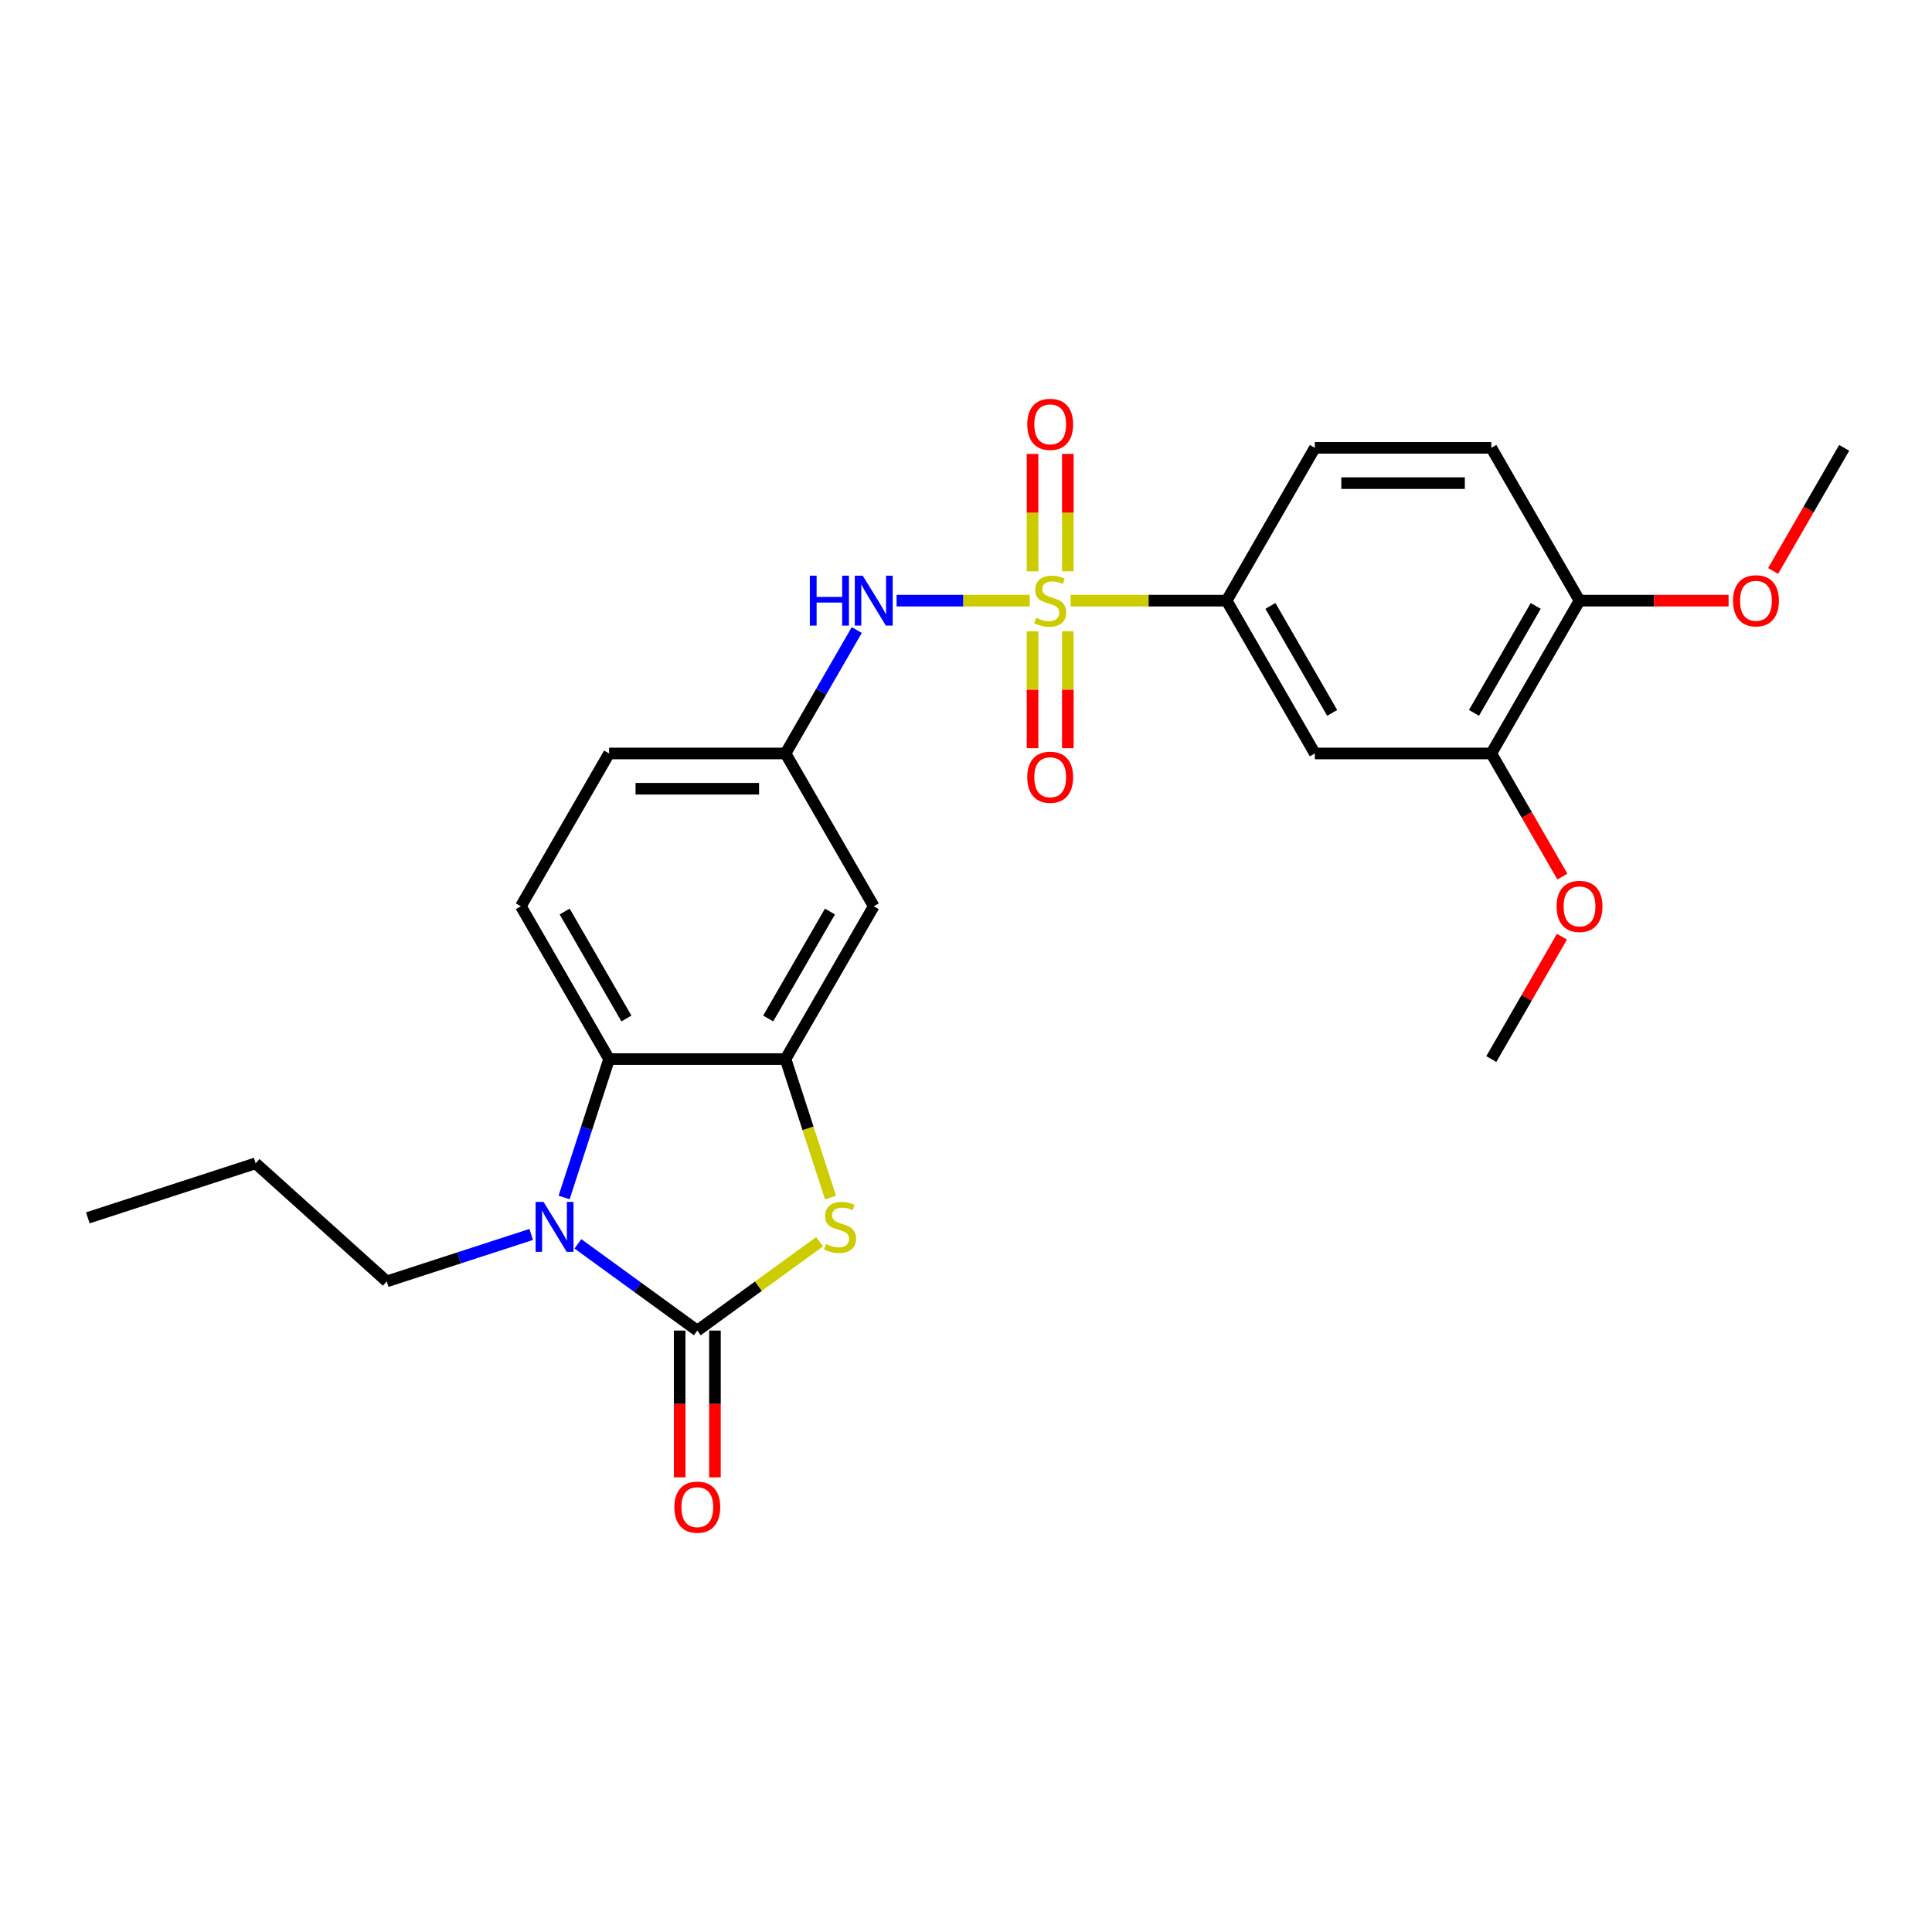 <?xml version='1.0' encoding='iso-8859-1'?>
<svg version='1.1' baseProfile='full'
              xmlns='http://www.w3.org/2000/svg'
                      xmlns:rdkit='http://www.rdkit.org/xml'
                      xmlns:xlink='http://www.w3.org/1999/xlink'
                  xml:space='preserve'
width='1000px' height='1000px' viewBox='0 0 1000 1000'>
<!-- END OF HEADER -->
<rect style='opacity:1.0;fill:#FFFFFF;stroke:none' width='1000' height='1000' x='0' y='0'> </rect>
<path class='bond-5' d='M 554.151,310.895 L 594.527,310.895' style='fill:none;fill-rule:evenodd;stroke:#CCCC00;stroke-width:6px;stroke-linecap:butt;stroke-linejoin:miter;stroke-opacity:1' />
<path class='bond-5' d='M 594.527,310.895 L 634.902,310.895' style='fill:none;fill-rule:evenodd;stroke:#000000;stroke-width:6px;stroke-linecap:butt;stroke-linejoin:miter;stroke-opacity:1' />
<path class='bond-6' d='M 533,310.895 L 498.538,310.895' style='fill:none;fill-rule:evenodd;stroke:#CCCC00;stroke-width:6px;stroke-linecap:butt;stroke-linejoin:miter;stroke-opacity:1' />
<path class='bond-6' d='M 498.538,310.895 L 464.076,310.895' style='fill:none;fill-rule:evenodd;stroke:#0000FF;stroke-width:6px;stroke-linecap:butt;stroke-linejoin:miter;stroke-opacity:1' />
<path class='bond-9' d='M 534.443,326.767 L 534.443,357.012' style='fill:none;fill-rule:evenodd;stroke:#CCCC00;stroke-width:6px;stroke-linecap:butt;stroke-linejoin:miter;stroke-opacity:1' />
<path class='bond-9' d='M 534.443,357.012 L 534.443,387.257' style='fill:none;fill-rule:evenodd;stroke:#FF0000;stroke-width:6px;stroke-linecap:butt;stroke-linejoin:miter;stroke-opacity:1' />
<path class='bond-9' d='M 552.708,326.767 L 552.708,357.012' style='fill:none;fill-rule:evenodd;stroke:#CCCC00;stroke-width:6px;stroke-linecap:butt;stroke-linejoin:miter;stroke-opacity:1' />
<path class='bond-9' d='M 552.708,357.012 L 552.708,387.257' style='fill:none;fill-rule:evenodd;stroke:#FF0000;stroke-width:6px;stroke-linecap:butt;stroke-linejoin:miter;stroke-opacity:1' />
<path class='bond-10' d='M 552.708,295.716 L 552.708,265.334' style='fill:none;fill-rule:evenodd;stroke:#CCCC00;stroke-width:6px;stroke-linecap:butt;stroke-linejoin:miter;stroke-opacity:1' />
<path class='bond-10' d='M 552.708,265.334 L 552.708,234.951' style='fill:none;fill-rule:evenodd;stroke:#FF0000;stroke-width:6px;stroke-linecap:butt;stroke-linejoin:miter;stroke-opacity:1' />
<path class='bond-10' d='M 534.443,295.716 L 534.443,265.334' style='fill:none;fill-rule:evenodd;stroke:#CCCC00;stroke-width:6px;stroke-linecap:butt;stroke-linejoin:miter;stroke-opacity:1' />
<path class='bond-10' d='M 534.443,265.334 L 534.443,234.951' style='fill:none;fill-rule:evenodd;stroke:#FF0000;stroke-width:6px;stroke-linecap:butt;stroke-linejoin:miter;stroke-opacity:1' />
<path class='bond-0' d='M 360.922,688.705 L 392.577,665.707' style='fill:none;fill-rule:evenodd;stroke:#000000;stroke-width:6px;stroke-linecap:butt;stroke-linejoin:miter;stroke-opacity:1' />
<path class='bond-0' d='M 392.577,665.707 L 424.231,642.709' style='fill:none;fill-rule:evenodd;stroke:#CCCC00;stroke-width:6px;stroke-linecap:butt;stroke-linejoin:miter;stroke-opacity:1' />
<path class='bond-13' d='M 351.789,688.705 L 351.789,726.688' style='fill:none;fill-rule:evenodd;stroke:#000000;stroke-width:6px;stroke-linecap:butt;stroke-linejoin:miter;stroke-opacity:1' />
<path class='bond-13' d='M 351.789,726.688 L 351.789,764.671' style='fill:none;fill-rule:evenodd;stroke:#FF0000;stroke-width:6px;stroke-linecap:butt;stroke-linejoin:miter;stroke-opacity:1' />
<path class='bond-13' d='M 370.055,688.705 L 370.055,726.688' style='fill:none;fill-rule:evenodd;stroke:#000000;stroke-width:6px;stroke-linecap:butt;stroke-linejoin:miter;stroke-opacity:1' />
<path class='bond-13' d='M 370.055,726.688 L 370.055,764.671' style='fill:none;fill-rule:evenodd;stroke:#FF0000;stroke-width:6px;stroke-linecap:butt;stroke-linejoin:miter;stroke-opacity:1' />
<path class='bond-28' d='M 360.922,688.705 L 330.025,666.258' style='fill:none;fill-rule:evenodd;stroke:#000000;stroke-width:6px;stroke-linecap:butt;stroke-linejoin:miter;stroke-opacity:1' />
<path class='bond-28' d='M 330.025,666.258 L 299.129,643.81' style='fill:none;fill-rule:evenodd;stroke:#0000FF;stroke-width:6px;stroke-linecap:butt;stroke-linejoin:miter;stroke-opacity:1' />
<path class='bond-1' d='M 291.981,619.81 L 303.62,583.989' style='fill:none;fill-rule:evenodd;stroke:#0000FF;stroke-width:6px;stroke-linecap:butt;stroke-linejoin:miter;stroke-opacity:1' />
<path class='bond-1' d='M 303.62,583.989 L 315.259,548.168' style='fill:none;fill-rule:evenodd;stroke:#000000;stroke-width:6px;stroke-linecap:butt;stroke-linejoin:miter;stroke-opacity:1' />
<path class='bond-19' d='M 274.946,638.954 L 237.563,651.1' style='fill:none;fill-rule:evenodd;stroke:#0000FF;stroke-width:6px;stroke-linecap:butt;stroke-linejoin:miter;stroke-opacity:1' />
<path class='bond-19' d='M 237.563,651.1 L 200.18,663.247' style='fill:none;fill-rule:evenodd;stroke:#000000;stroke-width:6px;stroke-linecap:butt;stroke-linejoin:miter;stroke-opacity:1' />
<path class='bond-2' d='M 429.875,619.847 L 418.23,584.007' style='fill:none;fill-rule:evenodd;stroke:#CCCC00;stroke-width:6px;stroke-linecap:butt;stroke-linejoin:miter;stroke-opacity:1' />
<path class='bond-2' d='M 418.23,584.007 L 406.585,548.168' style='fill:none;fill-rule:evenodd;stroke:#000000;stroke-width:6px;stroke-linecap:butt;stroke-linejoin:miter;stroke-opacity:1' />
<path class='bond-3' d='M 406.585,548.168 L 452.249,469.077' style='fill:none;fill-rule:evenodd;stroke:#000000;stroke-width:6px;stroke-linecap:butt;stroke-linejoin:miter;stroke-opacity:1' />
<path class='bond-3' d='M 397.617,527.172 L 429.581,471.808' style='fill:none;fill-rule:evenodd;stroke:#000000;stroke-width:6px;stroke-linecap:butt;stroke-linejoin:miter;stroke-opacity:1' />
<path class='bond-27' d='M 406.585,548.168 L 315.259,548.168' style='fill:none;fill-rule:evenodd;stroke:#000000;stroke-width:6px;stroke-linecap:butt;stroke-linejoin:miter;stroke-opacity:1' />
<path class='bond-4' d='M 315.259,548.168 L 269.595,469.077' style='fill:none;fill-rule:evenodd;stroke:#000000;stroke-width:6px;stroke-linecap:butt;stroke-linejoin:miter;stroke-opacity:1' />
<path class='bond-4' d='M 324.227,527.172 L 292.263,471.808' style='fill:none;fill-rule:evenodd;stroke:#000000;stroke-width:6px;stroke-linecap:butt;stroke-linejoin:miter;stroke-opacity:1' />
<path class='bond-7' d='M 634.902,310.895 L 680.565,389.986' style='fill:none;fill-rule:evenodd;stroke:#000000;stroke-width:6px;stroke-linecap:butt;stroke-linejoin:miter;stroke-opacity:1' />
<path class='bond-7' d='M 657.57,313.626 L 689.534,368.989' style='fill:none;fill-rule:evenodd;stroke:#000000;stroke-width:6px;stroke-linecap:butt;stroke-linejoin:miter;stroke-opacity:1' />
<path class='bond-16' d='M 634.902,310.895 L 680.565,231.803' style='fill:none;fill-rule:evenodd;stroke:#000000;stroke-width:6px;stroke-linecap:butt;stroke-linejoin:miter;stroke-opacity:1' />
<path class='bond-14' d='M 443.464,326.11 L 425.025,358.048' style='fill:none;fill-rule:evenodd;stroke:#0000FF;stroke-width:6px;stroke-linecap:butt;stroke-linejoin:miter;stroke-opacity:1' />
<path class='bond-14' d='M 425.025,358.048 L 406.585,389.986' style='fill:none;fill-rule:evenodd;stroke:#000000;stroke-width:6px;stroke-linecap:butt;stroke-linejoin:miter;stroke-opacity:1' />
<path class='bond-11' d='M 680.565,389.986 L 771.892,389.986' style='fill:none;fill-rule:evenodd;stroke:#000000;stroke-width:6px;stroke-linecap:butt;stroke-linejoin:miter;stroke-opacity:1' />
<path class='bond-8' d='M 452.249,469.077 L 406.585,389.986' style='fill:none;fill-rule:evenodd;stroke:#000000;stroke-width:6px;stroke-linecap:butt;stroke-linejoin:miter;stroke-opacity:1' />
<path class='bond-20' d='M 771.892,389.986 L 790.289,421.851' style='fill:none;fill-rule:evenodd;stroke:#000000;stroke-width:6px;stroke-linecap:butt;stroke-linejoin:miter;stroke-opacity:1' />
<path class='bond-20' d='M 790.289,421.851 L 808.687,453.716' style='fill:none;fill-rule:evenodd;stroke:#FF0000;stroke-width:6px;stroke-linecap:butt;stroke-linejoin:miter;stroke-opacity:1' />
<path class='bond-26' d='M 771.892,389.986 L 817.555,310.895' style='fill:none;fill-rule:evenodd;stroke:#000000;stroke-width:6px;stroke-linecap:butt;stroke-linejoin:miter;stroke-opacity:1' />
<path class='bond-26' d='M 762.923,368.989 L 794.888,313.626' style='fill:none;fill-rule:evenodd;stroke:#000000;stroke-width:6px;stroke-linecap:butt;stroke-linejoin:miter;stroke-opacity:1' />
<path class='bond-12' d='M 269.595,469.077 L 315.259,389.986' style='fill:none;fill-rule:evenodd;stroke:#000000;stroke-width:6px;stroke-linecap:butt;stroke-linejoin:miter;stroke-opacity:1' />
<path class='bond-18' d='M 406.585,389.986 L 315.259,389.986' style='fill:none;fill-rule:evenodd;stroke:#000000;stroke-width:6px;stroke-linecap:butt;stroke-linejoin:miter;stroke-opacity:1' />
<path class='bond-18' d='M 392.886,408.251 L 328.958,408.251' style='fill:none;fill-rule:evenodd;stroke:#000000;stroke-width:6px;stroke-linecap:butt;stroke-linejoin:miter;stroke-opacity:1' />
<path class='bond-15' d='M 817.555,310.895 L 771.892,231.803' style='fill:none;fill-rule:evenodd;stroke:#000000;stroke-width:6px;stroke-linecap:butt;stroke-linejoin:miter;stroke-opacity:1' />
<path class='bond-21' d='M 817.555,310.895 L 856.141,310.895' style='fill:none;fill-rule:evenodd;stroke:#000000;stroke-width:6px;stroke-linecap:butt;stroke-linejoin:miter;stroke-opacity:1' />
<path class='bond-21' d='M 856.141,310.895 L 894.726,310.895' style='fill:none;fill-rule:evenodd;stroke:#FF0000;stroke-width:6px;stroke-linecap:butt;stroke-linejoin:miter;stroke-opacity:1' />
<path class='bond-17' d='M 680.565,231.803 L 771.892,231.803' style='fill:none;fill-rule:evenodd;stroke:#000000;stroke-width:6px;stroke-linecap:butt;stroke-linejoin:miter;stroke-opacity:1' />
<path class='bond-17' d='M 694.264,250.069 L 758.193,250.069' style='fill:none;fill-rule:evenodd;stroke:#000000;stroke-width:6px;stroke-linecap:butt;stroke-linejoin:miter;stroke-opacity:1' />
<path class='bond-24' d='M 200.18,663.247 L 132.311,602.137' style='fill:none;fill-rule:evenodd;stroke:#000000;stroke-width:6px;stroke-linecap:butt;stroke-linejoin:miter;stroke-opacity:1' />
<path class='bond-22' d='M 808.455,484.84 L 790.173,516.504' style='fill:none;fill-rule:evenodd;stroke:#FF0000;stroke-width:6px;stroke-linecap:butt;stroke-linejoin:miter;stroke-opacity:1' />
<path class='bond-22' d='M 790.173,516.504 L 771.892,548.168' style='fill:none;fill-rule:evenodd;stroke:#000000;stroke-width:6px;stroke-linecap:butt;stroke-linejoin:miter;stroke-opacity:1' />
<path class='bond-23' d='M 917.751,295.533 L 936.148,263.668' style='fill:none;fill-rule:evenodd;stroke:#FF0000;stroke-width:6px;stroke-linecap:butt;stroke-linejoin:miter;stroke-opacity:1' />
<path class='bond-23' d='M 936.148,263.668 L 954.545,231.803' style='fill:none;fill-rule:evenodd;stroke:#000000;stroke-width:6px;stroke-linecap:butt;stroke-linejoin:miter;stroke-opacity:1' />
<path class='bond-25' d='M 132.311,602.137 L 45.455,630.359' style='fill:none;fill-rule:evenodd;stroke:#000000;stroke-width:6px;stroke-linecap:butt;stroke-linejoin:miter;stroke-opacity:1' />
<path  class='atom-0' d='M 536.269 319.771
Q 536.561 319.881, 537.767 320.392
Q 538.973 320.904, 540.288 321.233
Q 541.639 321.525, 542.954 321.525
Q 545.402 321.525, 546.827 320.356
Q 548.251 319.15, 548.251 317.068
Q 548.251 315.643, 547.521 314.767
Q 546.827 313.89, 545.731 313.415
Q 544.635 312.94, 542.808 312.392
Q 540.507 311.698, 539.119 311.041
Q 537.767 310.383, 536.781 308.995
Q 535.831 307.607, 535.831 305.269
Q 535.831 302.018, 538.023 300.008
Q 540.251 297.999, 544.635 297.999
Q 547.63 297.999, 551.028 299.424
L 550.187 302.237
Q 547.082 300.958, 544.744 300.958
Q 542.224 300.958, 540.836 302.018
Q 539.447 303.04, 539.484 304.83
Q 539.484 306.219, 540.178 307.059
Q 540.909 307.899, 541.931 308.374
Q 542.991 308.849, 544.744 309.397
Q 547.082 310.127, 548.47 310.858
Q 549.859 311.589, 550.845 313.086
Q 551.868 314.548, 551.868 317.068
Q 551.868 320.648, 549.457 322.584
Q 547.082 324.484, 543.1 324.484
Q 540.799 324.484, 539.046 323.972
Q 537.329 323.498, 535.283 322.657
L 536.269 319.771
' fill='#CCCC00'/>
<path  class='atom-2' d='M 281.32 622.093
L 289.795 635.792
Q 290.635 637.144, 291.987 639.591
Q 293.339 642.039, 293.412 642.185
L 293.412 622.093
L 296.846 622.093
L 296.846 647.957
L 293.302 647.957
L 284.206 632.979
Q 283.147 631.226, 282.014 629.217
Q 280.918 627.207, 280.59 626.586
L 280.59 647.957
L 277.229 647.957
L 277.229 622.093
L 281.32 622.093
' fill='#0000FF'/>
<path  class='atom-3' d='M 427.501 643.902
Q 427.793 644.012, 428.998 644.523
Q 430.204 645.034, 431.519 645.363
Q 432.871 645.655, 434.186 645.655
Q 436.633 645.655, 438.058 644.486
Q 439.483 643.281, 439.483 641.199
Q 439.483 639.774, 438.752 638.897
Q 438.058 638.021, 436.962 637.546
Q 435.866 637.071, 434.04 636.523
Q 431.738 635.829, 430.35 635.171
Q 428.998 634.514, 428.012 633.125
Q 427.062 631.737, 427.062 629.399
Q 427.062 626.148, 429.254 624.139
Q 431.483 622.13, 435.866 622.13
Q 438.862 622.13, 442.259 623.554
L 441.419 626.367
Q 438.314 625.089, 435.976 625.089
Q 433.455 625.089, 432.067 626.148
Q 430.679 627.171, 430.715 628.961
Q 430.715 630.349, 431.409 631.189
Q 432.14 632.03, 433.163 632.504
Q 434.222 632.979, 435.976 633.527
Q 438.314 634.258, 439.702 634.988
Q 441.09 635.719, 442.076 637.217
Q 443.099 638.678, 443.099 641.199
Q 443.099 644.779, 440.688 646.715
Q 438.314 648.614, 434.332 648.614
Q 432.031 648.614, 430.277 648.103
Q 428.56 647.628, 426.514 646.788
L 427.501 643.902
' fill='#CCCC00'/>
<path  class='atom-7' d='M 419.17 297.963
L 422.677 297.963
L 422.677 308.958
L 435.901 308.958
L 435.901 297.963
L 439.408 297.963
L 439.408 323.826
L 435.901 323.826
L 435.901 311.881
L 422.677 311.881
L 422.677 323.826
L 419.17 323.826
L 419.17 297.963
' fill='#0000FF'/>
<path  class='atom-7' d='M 446.532 297.963
L 455.007 311.662
Q 455.847 313.013, 457.199 315.461
Q 458.55 317.908, 458.623 318.055
L 458.623 297.963
L 462.057 297.963
L 462.057 323.826
L 458.514 323.826
L 449.418 308.849
Q 448.358 307.095, 447.226 305.086
Q 446.13 303.077, 445.801 302.456
L 445.801 323.826
L 442.44 323.826
L 442.44 297.963
L 446.532 297.963
' fill='#0000FF'/>
<path  class='atom-10' d='M 531.703 402.294
Q 531.703 396.084, 534.771 392.614
Q 537.84 389.143, 543.575 389.143
Q 549.311 389.143, 552.379 392.614
Q 555.448 396.084, 555.448 402.294
Q 555.448 408.578, 552.343 412.158
Q 549.238 415.701, 543.575 415.701
Q 537.877 415.701, 534.771 412.158
Q 531.703 408.614, 531.703 402.294
M 543.575 412.779
Q 547.521 412.779, 549.639 410.148
Q 551.795 407.482, 551.795 402.294
Q 551.795 397.216, 549.639 394.659
Q 547.521 392.066, 543.575 392.066
Q 539.63 392.066, 537.475 394.623
Q 535.356 397.18, 535.356 402.294
Q 535.356 407.518, 537.475 410.148
Q 539.63 412.779, 543.575 412.779
' fill='#FF0000'/>
<path  class='atom-11' d='M 531.703 219.641
Q 531.703 213.431, 534.771 209.96
Q 537.84 206.49, 543.575 206.49
Q 549.311 206.49, 552.379 209.96
Q 555.448 213.431, 555.448 219.641
Q 555.448 225.924, 552.343 229.504
Q 549.238 233.048, 543.575 233.048
Q 537.877 233.048, 534.771 229.504
Q 531.703 225.961, 531.703 219.641
M 543.575 230.125
Q 547.521 230.125, 549.639 227.495
Q 551.795 224.828, 551.795 219.641
Q 551.795 214.563, 549.639 212.006
Q 547.521 209.412, 543.575 209.412
Q 539.63 209.412, 537.475 211.969
Q 535.356 214.527, 535.356 219.641
Q 535.356 224.865, 537.475 227.495
Q 539.63 230.125, 543.575 230.125
' fill='#FF0000'/>
<path  class='atom-14' d='M 349.05 780.105
Q 349.05 773.895, 352.118 770.425
Q 355.187 766.954, 360.922 766.954
Q 366.657 766.954, 369.726 770.425
Q 372.794 773.895, 372.794 780.105
Q 372.794 786.389, 369.689 789.969
Q 366.584 793.512, 360.922 793.512
Q 355.223 793.512, 352.118 789.969
Q 349.05 786.425, 349.05 780.105
M 360.922 790.59
Q 364.867 790.59, 366.986 787.959
Q 369.141 785.293, 369.141 780.105
Q 369.141 775.027, 366.986 772.47
Q 364.867 769.877, 360.922 769.877
Q 356.977 769.877, 354.821 772.434
Q 352.703 774.991, 352.703 780.105
Q 352.703 785.329, 354.821 787.959
Q 356.977 790.59, 360.922 790.59
' fill='#FF0000'/>
<path  class='atom-21' d='M 805.683 469.15
Q 805.683 462.94, 808.752 459.469
Q 811.82 455.999, 817.555 455.999
Q 823.291 455.999, 826.359 459.469
Q 829.428 462.94, 829.428 469.15
Q 829.428 475.433, 826.323 479.013
Q 823.218 482.557, 817.555 482.557
Q 811.857 482.557, 808.752 479.013
Q 805.683 475.47, 805.683 469.15
M 817.555 479.634
Q 821.501 479.634, 823.62 477.004
Q 825.775 474.337, 825.775 469.15
Q 825.775 464.072, 823.62 461.515
Q 821.501 458.921, 817.555 458.921
Q 813.61 458.921, 811.455 461.479
Q 809.336 464.036, 809.336 469.15
Q 809.336 474.374, 811.455 477.004
Q 813.61 479.634, 817.555 479.634
' fill='#FF0000'/>
<path  class='atom-22' d='M 897.01 310.968
Q 897.01 304.757, 900.078 301.287
Q 903.147 297.817, 908.882 297.817
Q 914.617 297.817, 917.686 301.287
Q 920.755 304.757, 920.755 310.968
Q 920.755 317.251, 917.649 320.831
Q 914.544 324.374, 908.882 324.374
Q 903.183 324.374, 900.078 320.831
Q 897.01 317.287, 897.01 310.968
M 908.882 321.452
Q 912.827 321.452, 914.946 318.822
Q 917.102 316.155, 917.102 310.968
Q 917.102 305.89, 914.946 303.333
Q 912.827 300.739, 908.882 300.739
Q 904.937 300.739, 902.781 303.296
Q 900.663 305.853, 900.663 310.968
Q 900.663 316.191, 902.781 318.822
Q 904.937 321.452, 908.882 321.452
' fill='#FF0000'/>
</svg>
